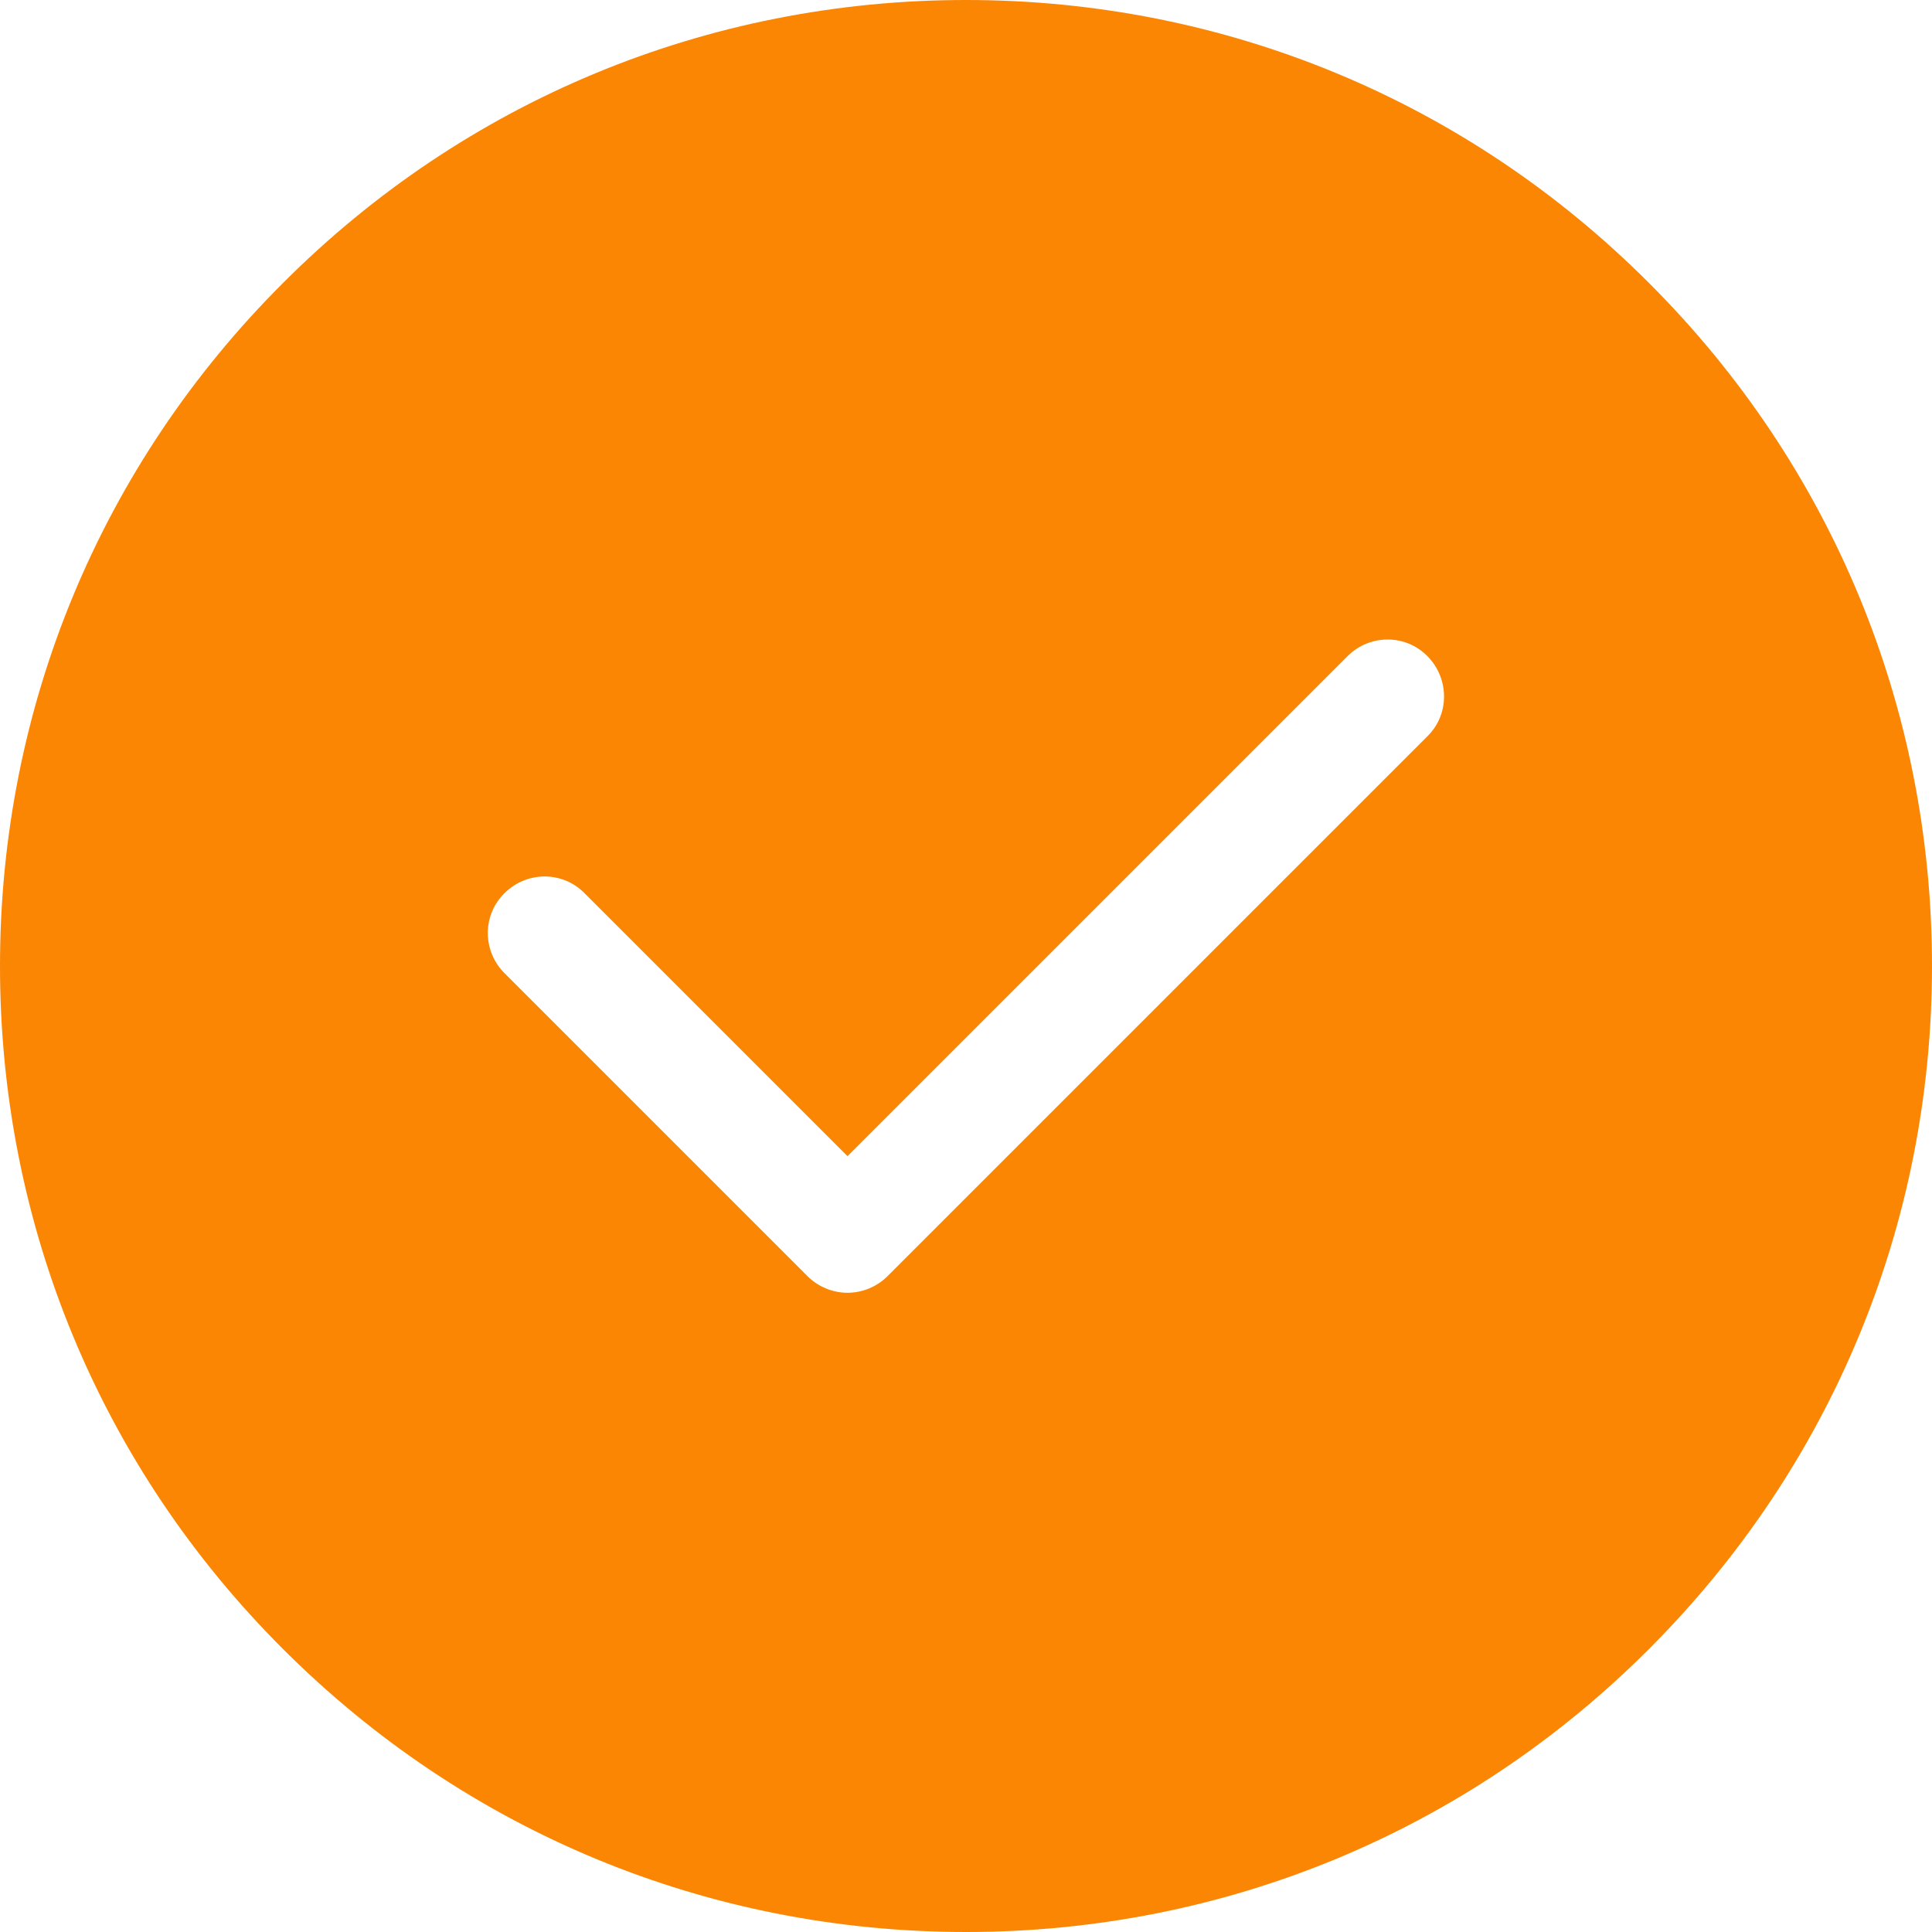 <?xml version="1.0" encoding="UTF-8"?>
<svg id="Capa_1" xmlns="http://www.w3.org/2000/svg" version="1.1" viewBox="0 0 512 512">
  <!-- Generator: Adobe Illustrator 29.1.0, SVG Export Plug-In . SVG Version: 2.1.0 Build 142)  -->
  <defs>
    <style>
      .st0 {
        fill: #fa8603;
      }
    </style>
  </defs>
  <path class="st0" d="M437,75C388.7,26.6,324.4,0,256,0S123.3,26.6,75,75C26.6,123.3,0,187.6,0,256s26.6,132.7,75,181c48.4,48.4,112.6,75,181,75s132.7-26.6,181-75c48.4-48.4,75-112.6,75-181s-26.6-132.7-75-181ZM378.3,195.1l-143.1,143.1c-2.9,2.9-6.8,4.4-10.6,4.4s-7.7-1.5-10.6-4.4l-80.3-80.3c-5.9-5.9-5.9-15.4,0-21.2,5.9-5.9,15.4-5.9,21.2,0l69.7,69.7,132.5-132.5c5.9-5.9,15.4-5.9,21.2,0s5.9,15.4,0,21.2Z"/>
</svg>
